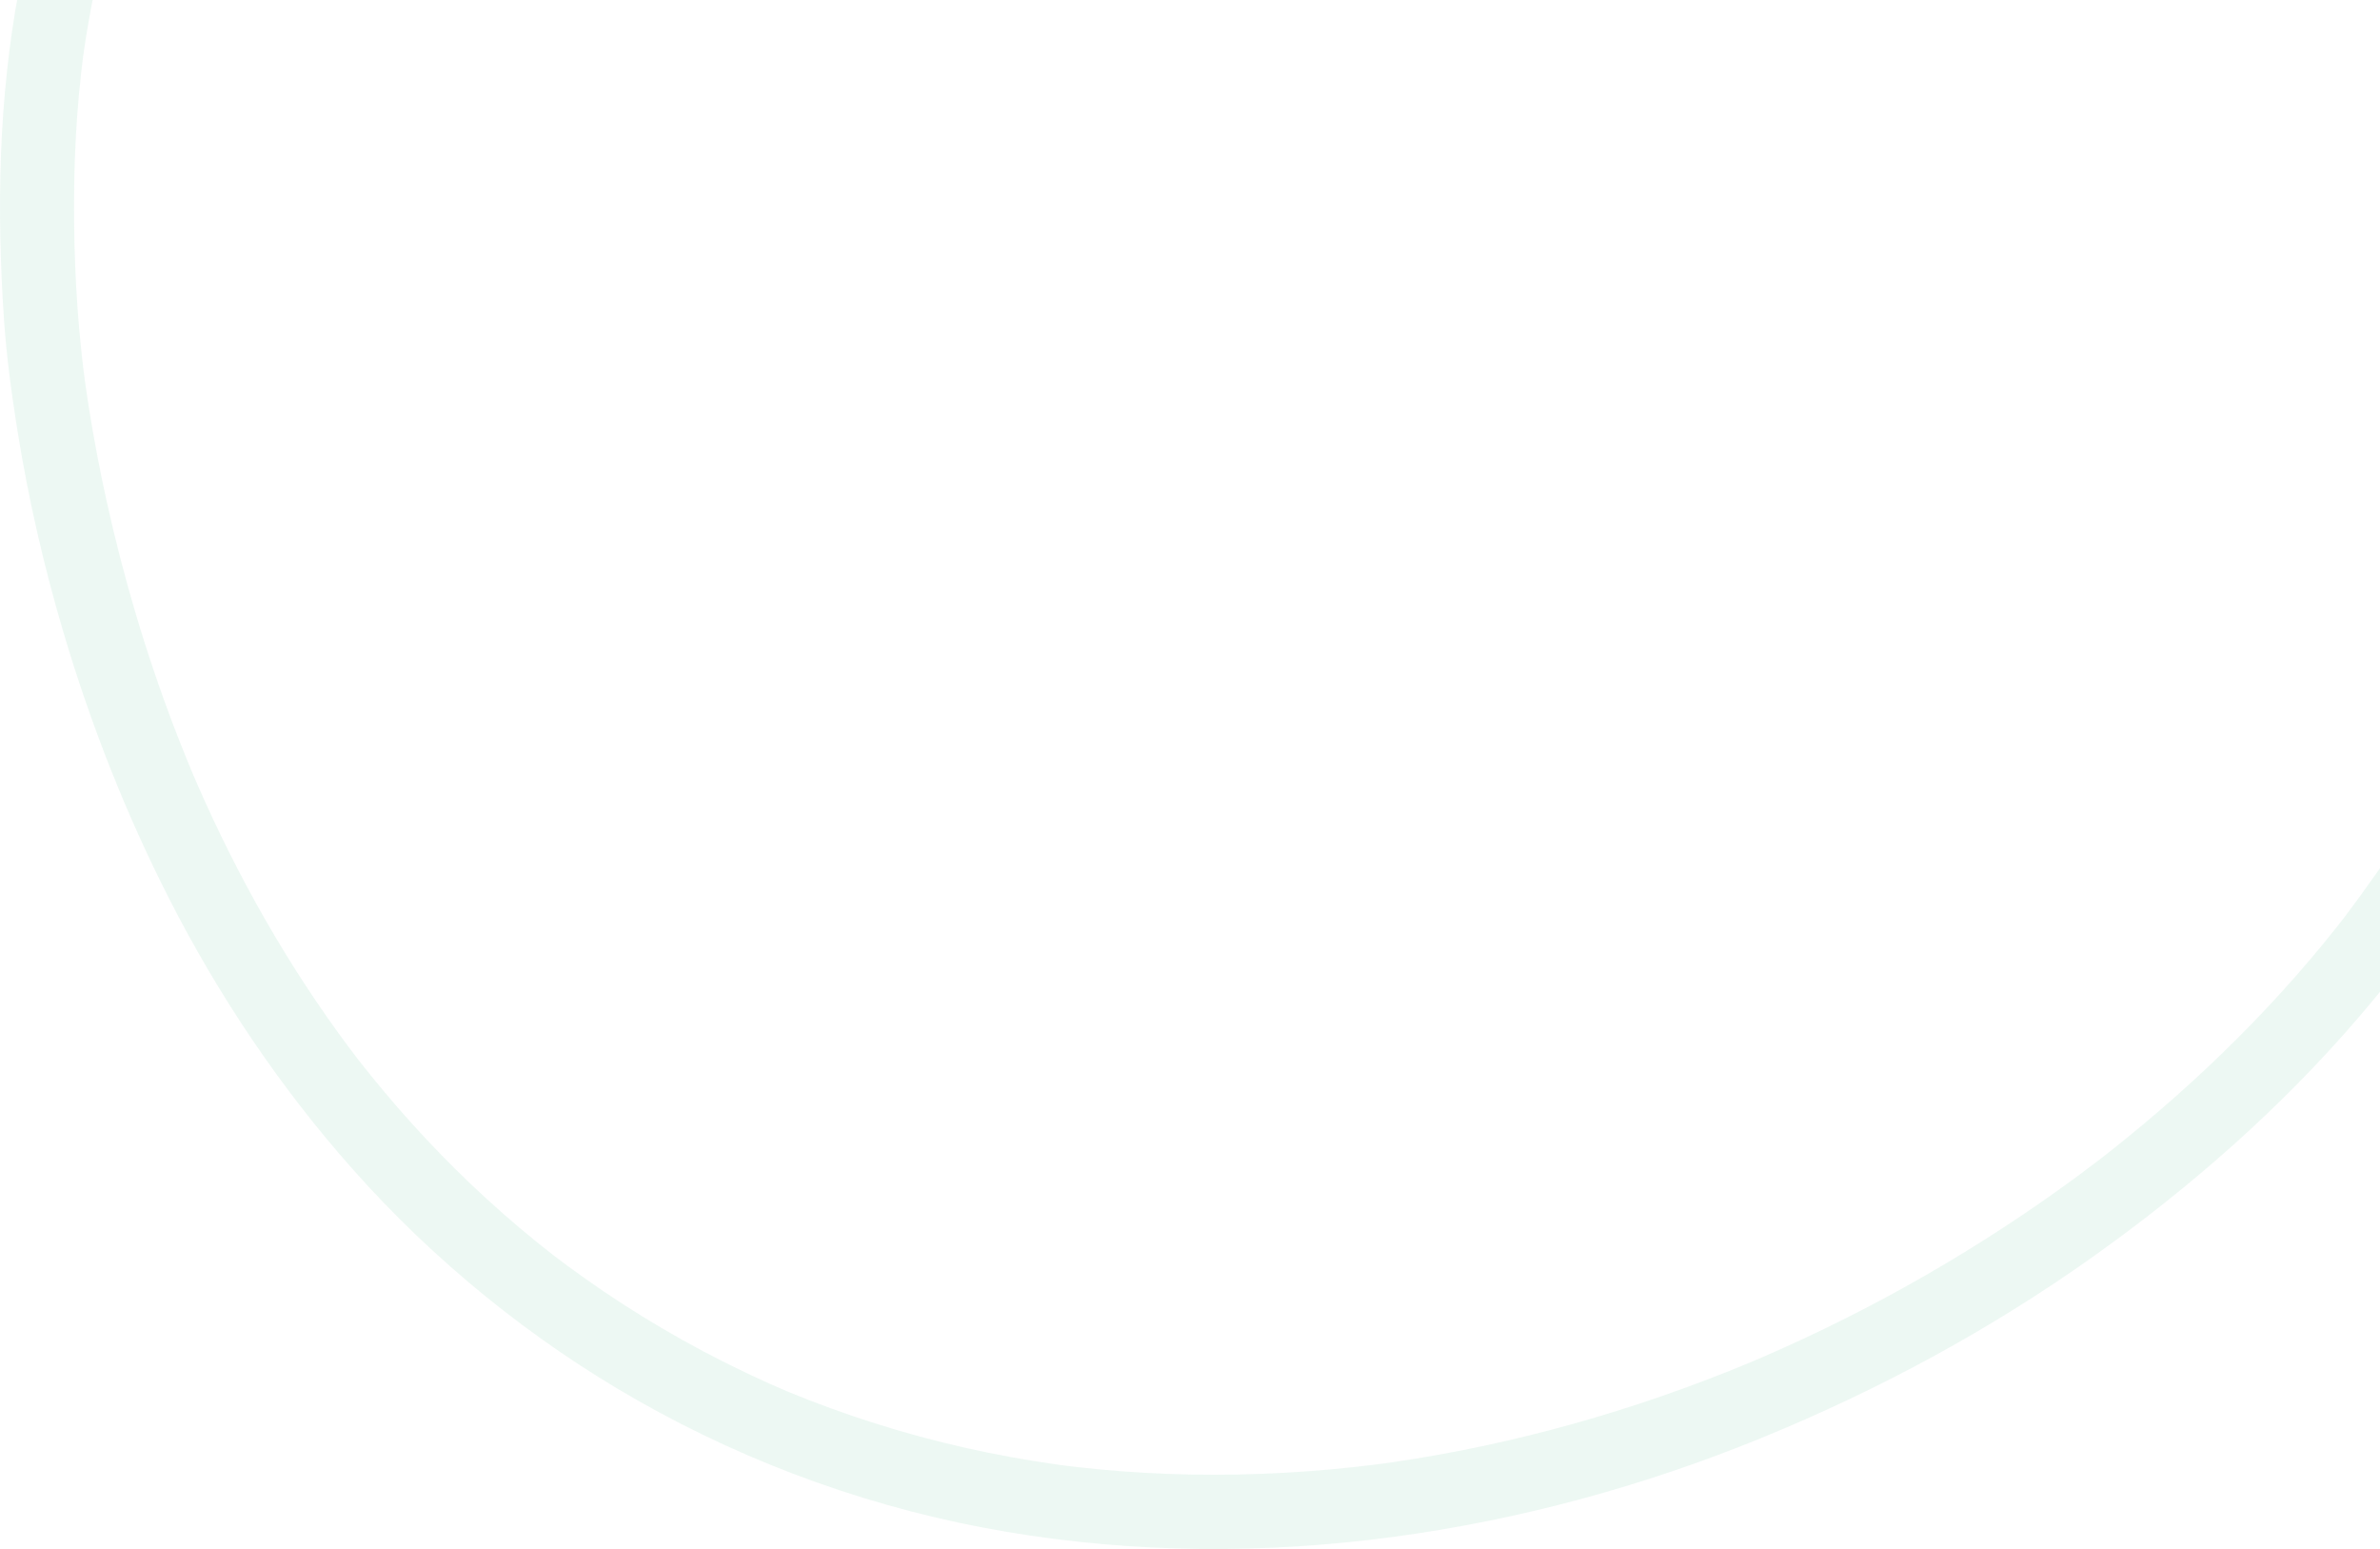 <svg width="567" height="369" viewBox="0 0 567 369" fill="none" xmlns="http://www.w3.org/2000/svg">
<g clip-path="url(#clip0_448_12226)">
<path d="M165.352 -185.037C147.982 -178.813 131.204 -170.847 115.492 -161.164C90.49 -145.748 68.034 -126.121 50.013 -102.908C27.193 -73.522 11.388 -39.105 4.527 -2.506C-0.355 23.514 -0.829 49.822 0.956 76.164C1.548 84.933 2.741 93.677 4.12 102.353C6.735 118.733 10.458 134.953 15.179 150.859C21.626 172.583 29.977 193.817 40.257 214.011C52.102 237.266 66.774 259.109 84.119 278.635C103.486 300.435 126.491 319.141 151.84 333.576C179.008 349.043 208.943 359.715 239.767 364.907C270.336 370.057 301.32 370.234 332.016 366.108C362.121 362.057 391.565 354.032 419.672 342.54C447.551 331.141 474.135 316.79 498.689 299.328C521.974 282.762 543.617 263.752 562.197 242.019C575.608 226.341 587.774 209.2 598.156 191.357C612.083 167.408 622.693 141.219 627.989 113.981C634.775 79.064 632.711 43.294 623.404 9.02C614.198 -24.881 598.224 -57.024 577.444 -85.311C556.511 -113.8 531.078 -138.806 501.743 -158.611C471.707 -178.889 438.108 -191.903 402.776 -199.523C387.893 -202.761 372.714 -205.104 357.492 -205.992C352.695 -206.271 348.608 -201.713 348.608 -197.113C348.608 -192.073 352.687 -188.512 357.492 -188.233C360.682 -188.047 363.872 -187.794 367.053 -187.472C368.72 -187.303 370.378 -187.126 372.037 -186.923C372.9 -186.821 373.763 -186.711 374.617 -186.601C375.658 -186.466 374.634 -186.601 374.457 -186.627C375.057 -186.542 375.65 -186.457 376.242 -186.373C384.432 -185.189 392.58 -183.658 400.652 -181.857C409.976 -179.768 419.224 -177.316 428.361 -174.517C435.765 -172.251 444.488 -169.113 450.681 -166.424C481.665 -152.987 508.732 -134.028 532.423 -110.57C556.114 -87.112 575.743 -59.925 590.363 -29.287C604.392 0.124 613.462 33.865 614.325 66.473C614.545 74.904 614.249 83.343 613.437 91.74C613.25 93.677 613.03 95.614 612.794 97.542C612.667 98.59 612.768 97.787 612.794 97.567C612.734 98.04 612.658 98.514 612.59 98.988C612.43 100.087 612.269 101.186 612.091 102.286C611.448 106.277 610.695 110.26 609.832 114.209C608.25 121.448 606.287 128.602 603.994 135.646C602.903 138.986 601.735 142.31 600.5 145.599C599.924 147.138 599.332 148.66 598.723 150.183C598.427 150.935 598.114 151.679 597.809 152.432C597.657 152.804 597.505 153.176 597.352 153.54C597.691 152.719 597.615 152.922 597.318 153.616C589.12 172.558 578.67 190.274 566.783 207.128C564.092 210.942 561.393 214.739 558.567 218.442C558.237 218.874 557.146 220.286 558.06 219.102C557.577 219.719 557.103 220.328 556.621 220.937C555.572 222.265 554.506 223.584 553.431 224.895C551.341 227.432 549.218 229.943 547.043 232.412C538.134 242.56 528.548 252.124 518.445 261.088C513.25 265.697 507.92 270.153 502.471 274.449C501.811 274.973 501.151 275.489 500.483 276.005C501.557 275.168 499.933 276.428 499.611 276.673C498.046 277.865 496.464 279.049 494.882 280.225C492.03 282.322 489.153 284.385 486.243 286.406C474.448 294.592 462.197 302.11 449.556 308.917C443.16 312.367 436.67 315.632 430.087 318.71C426.779 320.257 423.454 321.754 420.112 323.208C419.308 323.555 418.504 323.902 417.692 324.249C418.902 323.733 416.922 324.57 416.575 324.714C414.815 325.441 413.056 326.16 411.287 326.862C397.648 332.274 383.696 336.891 369.507 340.62C362.4 342.489 355.242 344.138 348.033 345.55C344.429 346.261 340.816 346.903 337.195 347.495C335.452 347.774 333.717 348.045 331.966 348.299C331.094 348.425 330.223 348.552 329.351 348.671C330.815 348.468 328.234 348.814 327.786 348.874C313.225 350.7 298.528 351.529 283.857 351.267C276.36 351.131 268.872 350.709 261.418 349.99C259.658 349.821 257.907 349.635 256.147 349.432C255.267 349.33 254.396 349.22 253.516 349.11C253.076 349.051 252.636 349 252.204 348.941C250.707 348.747 253.431 349.119 251.933 348.899C248.278 348.375 244.632 347.8 241.002 347.14C226.331 344.476 211.888 340.586 197.876 335.47C190.194 332.663 185.337 330.633 178.12 327.217C170.903 323.8 164.295 320.291 157.636 316.367C151.341 312.663 145.198 308.697 139.242 304.469C137.846 303.48 136.45 302.473 135.071 301.45C134.385 300.943 133.7 300.435 133.023 299.92C132.685 299.666 132.346 299.404 132.008 299.15C130.857 298.279 132.93 299.869 131.788 298.989C129.03 296.841 126.314 294.634 123.64 292.377C113.334 283.658 103.714 274.145 94.856 263.963C92.715 261.502 90.617 258.999 88.561 256.471C87.588 255.262 86.623 254.052 85.659 252.835C85.422 252.53 85.185 252.226 84.948 251.921C85.033 252.031 85.769 252.995 85.159 252.192C84.618 251.482 84.076 250.763 83.535 250.052C79.753 245.012 76.132 239.837 72.68 234.56C65.995 224.353 59.946 213.732 54.489 202.824C51.916 197.69 49.488 192.481 47.178 187.221C46.637 185.987 46.112 184.752 45.579 183.518C45.376 183.052 46.121 184.811 45.444 183.179C45.148 182.461 44.851 181.75 44.564 181.031C43.532 178.511 42.533 175.983 41.56 173.438C34.749 155.628 29.326 137.287 25.247 118.666C23.707 111.621 22.362 104.543 21.228 97.423C20.991 95.943 20.763 94.463 20.552 92.975C20.459 92.307 20.357 91.647 20.264 90.979C20.222 90.658 20.179 90.337 20.128 90.015C19.951 88.772 20.459 92.595 20.255 90.971C19.968 88.705 19.68 86.438 19.435 84.164C17.971 70.633 17.472 56.934 17.692 43.345C17.802 36.512 18.157 29.679 18.775 22.863C18.936 21.113 19.113 19.362 19.308 17.62C19.409 16.732 19.511 15.845 19.621 14.957C19.68 14.508 19.731 14.06 19.79 13.612C19.985 12.098 19.621 14.796 19.832 13.265C20.374 9.401 21.009 5.553 21.728 1.714C24.875 -14.894 29.85 -31.57 36.687 -46.775C50.393 -77.26 69.777 -102.824 95.05 -124.514C97.775 -126.857 100.567 -129.115 103.384 -131.347C104.679 -132.37 102.834 -130.941 104.146 -131.931C104.78 -132.413 105.415 -132.895 106.058 -133.377C107.42 -134.392 108.799 -135.398 110.179 -136.387C115.204 -139.981 120.366 -143.389 125.645 -146.603C134.478 -151.981 143.633 -156.826 153.042 -161.097C154.869 -161.926 156.722 -162.712 158.558 -163.524C159.108 -163.769 156.578 -162.704 158.161 -163.355C158.575 -163.524 158.998 -163.701 159.413 -163.87C160.217 -164.2 161.012 -164.522 161.816 -164.843C164.54 -165.925 167.282 -166.957 170.04 -167.946C174.558 -169.562 177.587 -173.993 176.242 -178.872C175.04 -183.236 169.854 -186.703 165.31 -185.071L165.352 -185.037Z" fill="#20A56E" fill-opacity="0.08"/>
</g>
<defs>
<clipPath id="clip0_448_12226">
<rect width="567" height="369" fill="white"/>
</clipPath>
</defs>
</svg>
